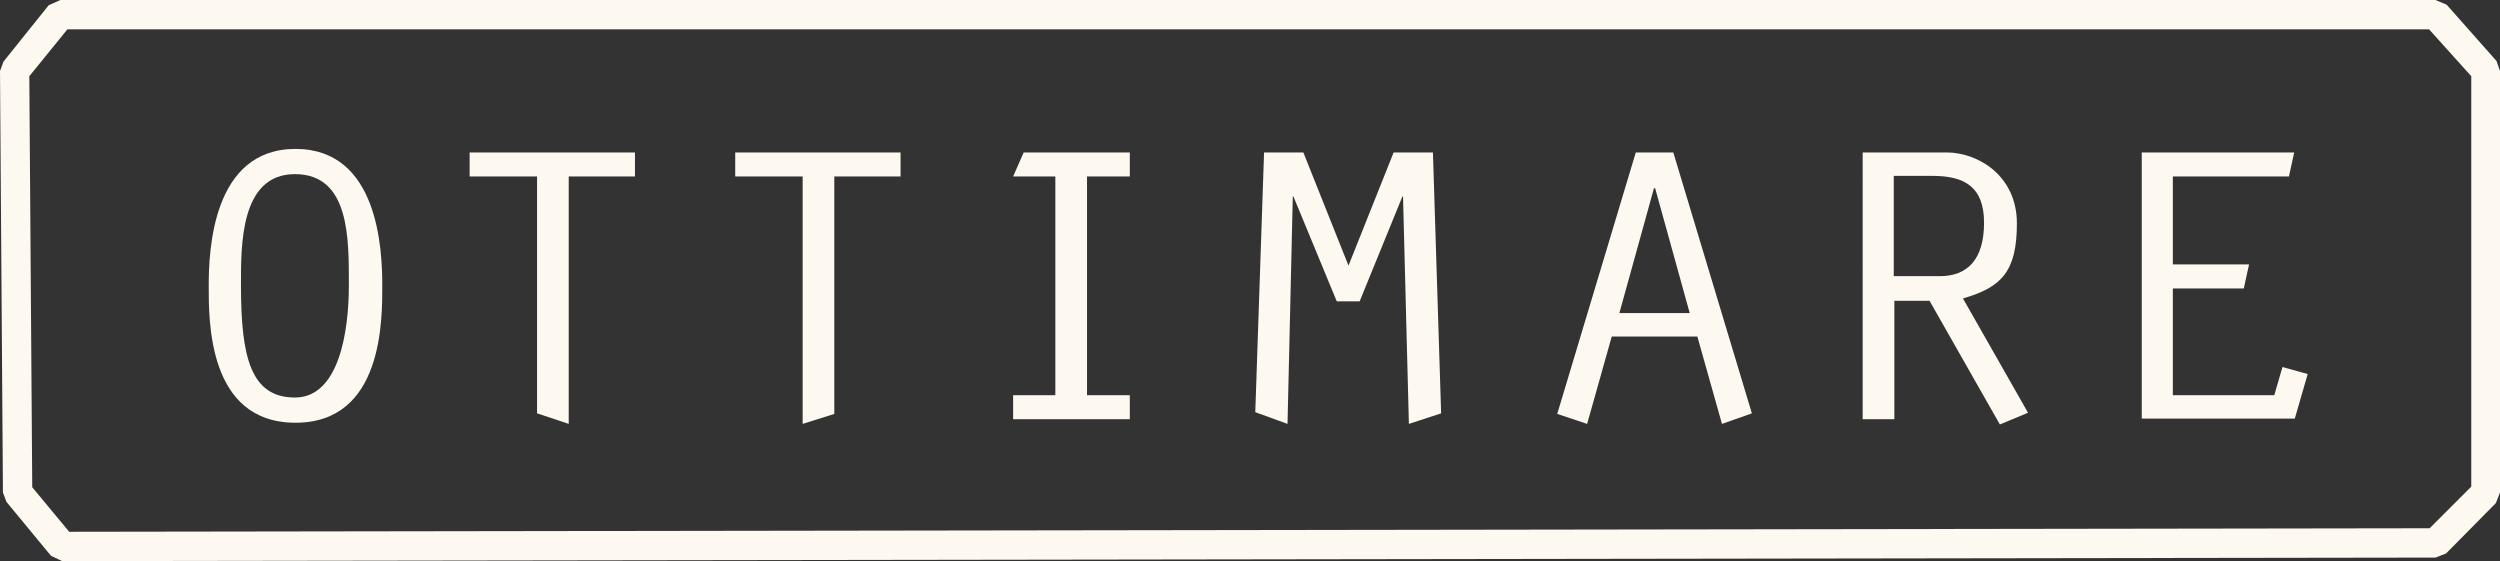 <svg viewBox="0 0 426.4 95.7" version="1.1" xmlns="http://www.w3.org/2000/svg" id="Laag_1">
  
  <rect x="0" y="0" width="426.4" height="95.7" fill="#333333" stroke="none"/>
  
  <defs>
    <style>
      .st0 {
        fill: #fdf8f0;
      }
    </style>
  </defs>
  <path d="M10.6,95.7l-1.9-.9-7.6-9.2-.6-1.6L0,12.1l.6-1.6L8.3.9,10.3,0h405.1l1.9.8,8.5,9.6.6,1.7v71.9l-.7,1.8-8.5,8.6-1.8.7-404.8.6ZM5.5,83.1l6.3,7.6,402.6-.6,7.1-7.1V13l-7.2-8H11.5l-6.5,8,.5,70.2Z" class="st0"></path>
  <g id="logo_donker_blauw">
    <path d="M65.2,48.7c0,5.7.2,23.4-14.8,23.4s-14.8-17.5-14.8-23.4.6-23.3,14.8-23.3,14.8,17.3,14.8,23.3ZM41.1,48.7c0,12.3,1.7,19.1,9.2,19.1s9.2-11.2,9.2-19.1.2-19-9.2-19-9.2,12.3-9.2,19Z" class="st0"></path>
    <path d="M91.7,30.1h-11.6v-4.1h28.2v4.1h-11.3v42.2l-5.4-1.8V30.1Z" class="st0"></path>
    <path d="M137,30.1h-11.6v-4.1h28.2v4.1h-11.3v40.5l-5.4,1.7V30.1Z" class="st0"></path>
    <path d="M180,30.1h-7.2l1.8-4.1h18.1v4.1h-7.3v37.3h7.3v4.1h-19.9v-4.1h7.2V30.1Z" class="st0"></path>
    <path d="M237.7,26h6.7l1.4,44.5-5.5,1.8-1-38.8h-.1l-7.3,17.9h-3.9l-7.4-17.9h-.1l-.9,38.8-5.5-2,1.5-44.3h6.7l7.7,19.3,7.7-19.3Z" class="st0"></path>
    <path d="M274.9,57.4l-4.2,14.9-5.1-1.7,13.4-44.6h6.4l13.4,44.5-5.1,1.8-4.2-14.9h-14.6ZM282.3,32.1h-.2l-5.9,21.3h12l-5.9-21.3Z" class="st0"></path>
    <path d="M317.6,26h14.4c5.3,0,12,3.9,12,12.1s-2.6,10.9-9.2,12.8l11.1,19.5-4.8,2-12-21.1h-6v20.2h-5.4V26ZM323,47.1h7.9c4.7,0,7.5-2.9,7.5-9.1s-3.4-8-8.8-8h-6.6v17Z" class="st0"></path>
    <path d="M365.2,26h26.1l-.9,4.1h-19.8v15h13l-.9,4.1h-12.1v18.2h17.3l1.4-4.8,4.3,1.2-2.2,7.6h-26.1V26Z" class="st0"></path>
  </g>
</svg>